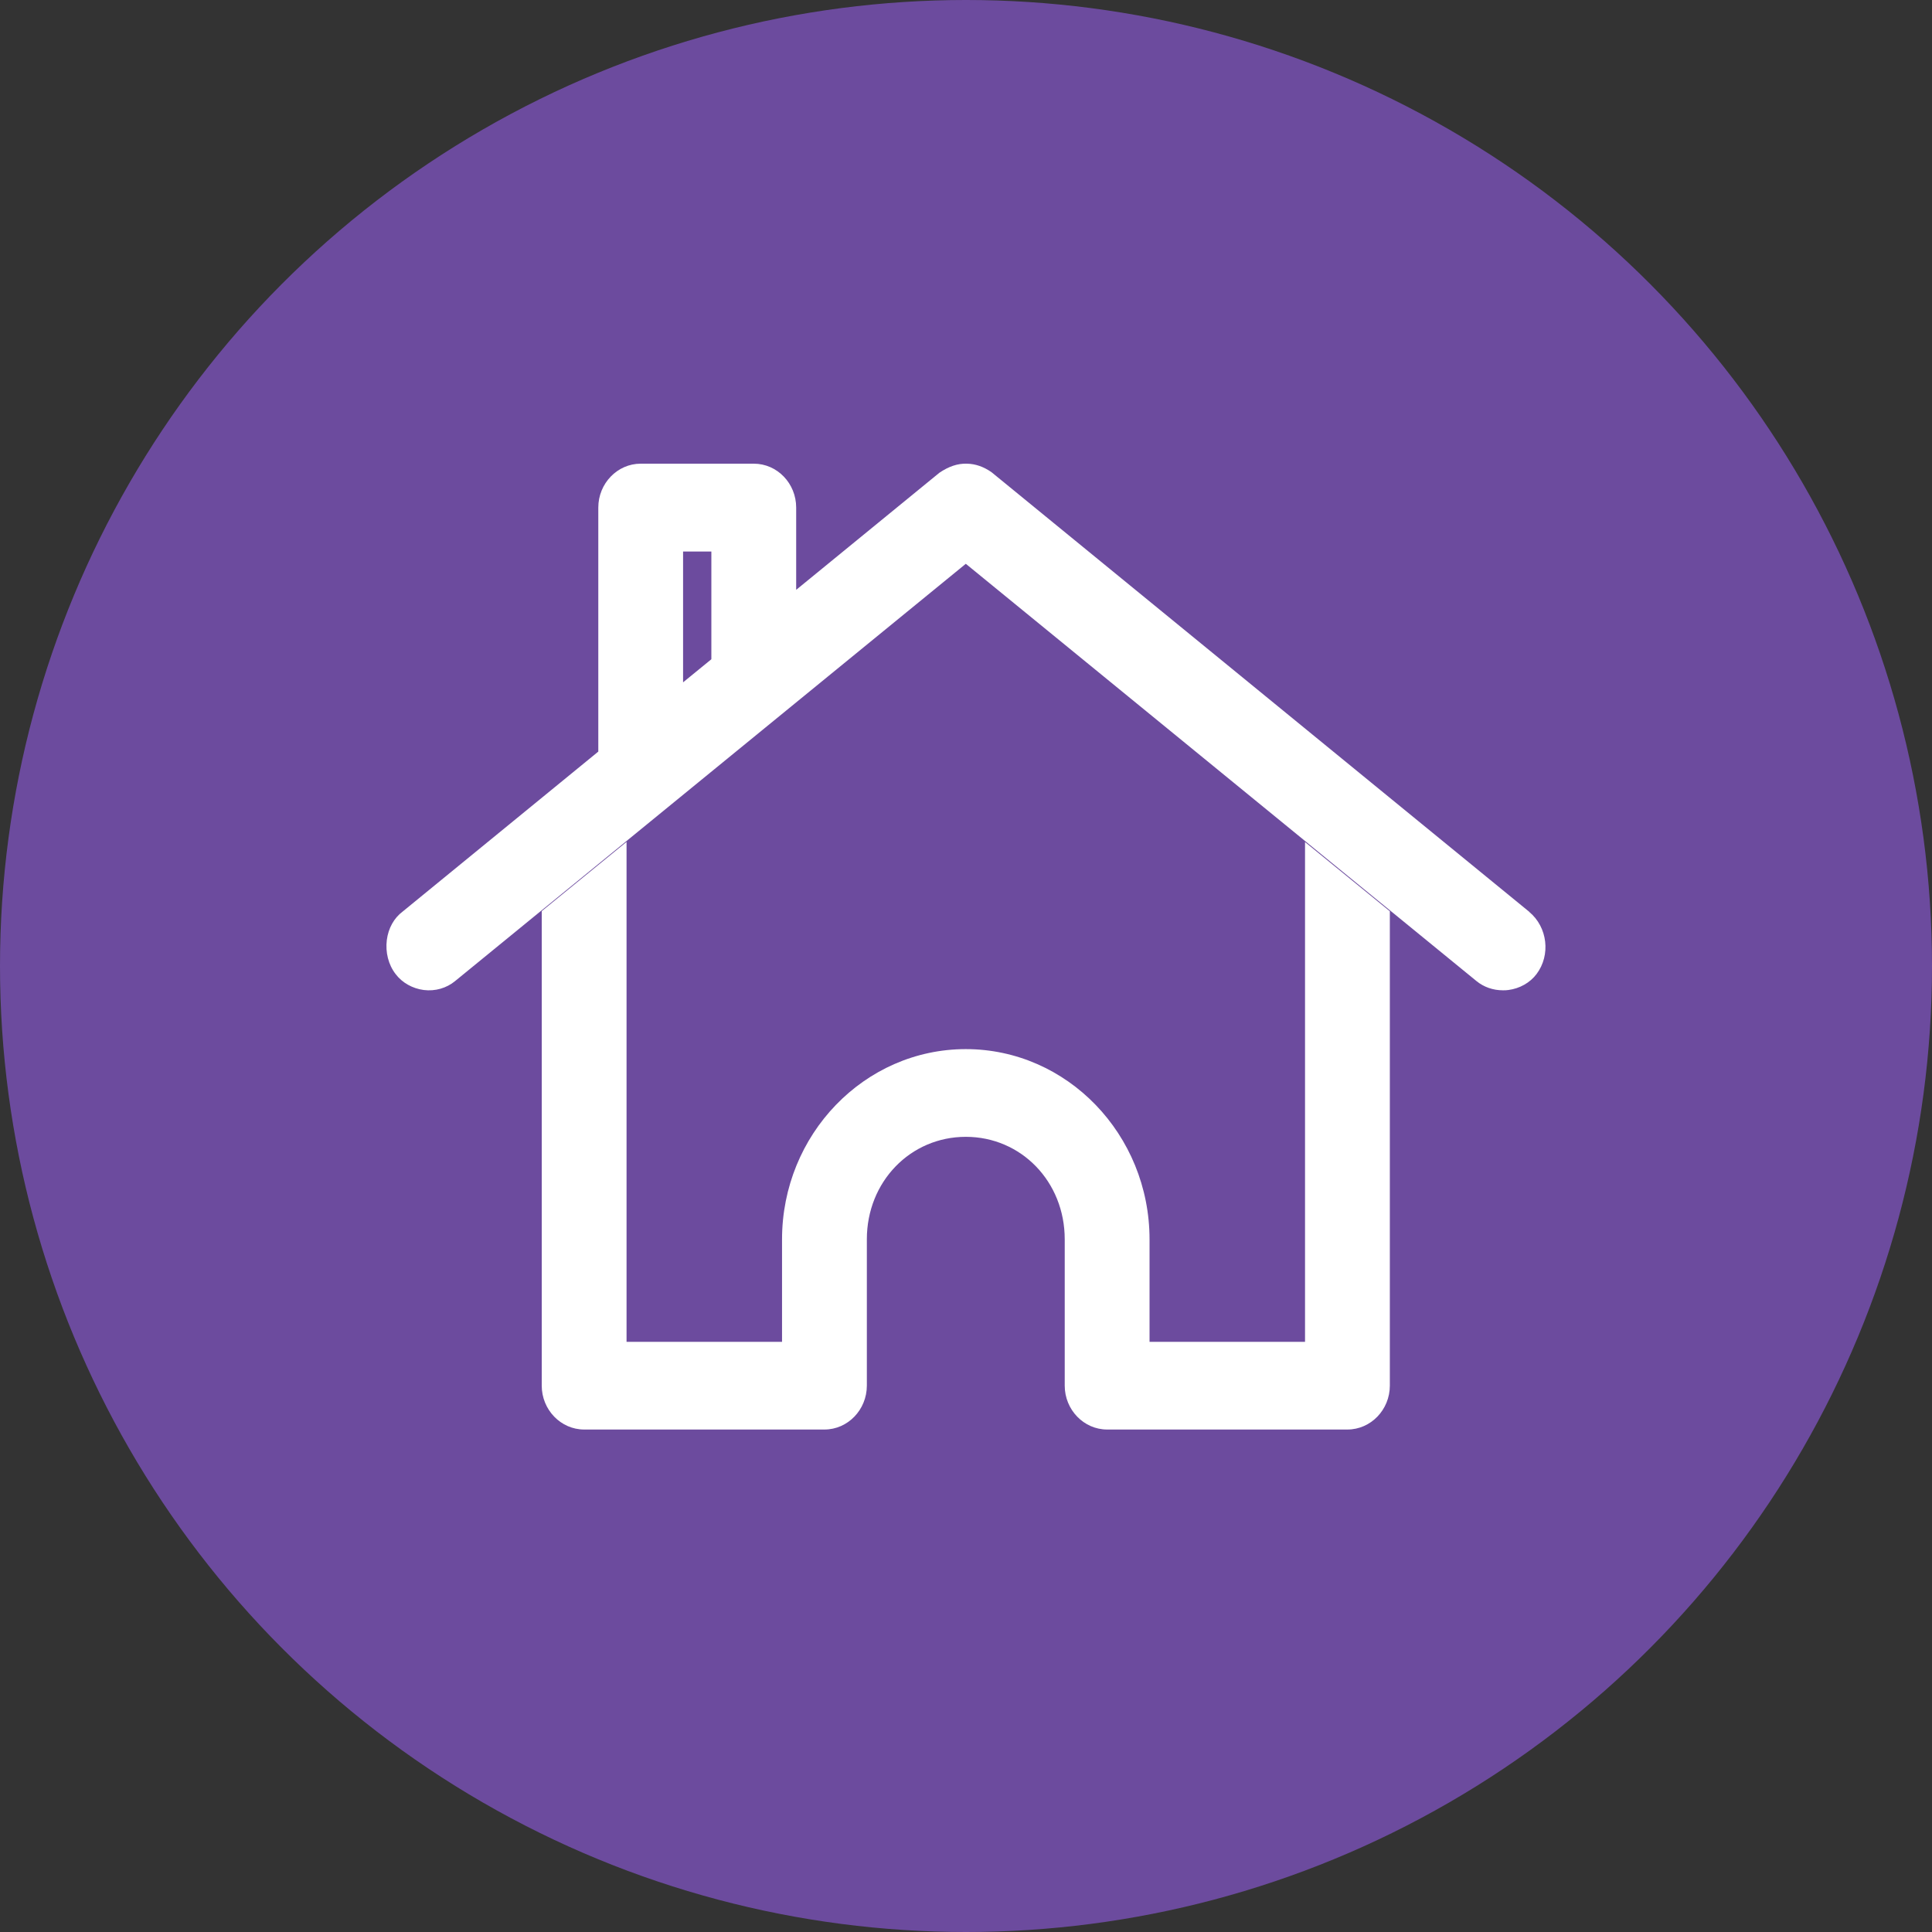 <svg width="50" height="50" viewBox="0 0 50 50" fill="none" xmlns="http://www.w3.org/2000/svg">
<rect x="0" y="0" width="50" height="50" fill="#333333" stroke="none"/>
<circle cx="25" cy="25" r="25" fill="#6C4B9E"/>
<g clip-path="url(#clip0_853_1439)">
<path d="M33.774 34.727H29.75V32.076C29.75 29.36 27.617 27.151 24.995 27.151C22.372 27.151 20.239 29.36 20.239 32.076V34.727H16.215V21.788L14.02 23.58V35.86C14.02 36.485 14.514 36.996 15.118 36.996H21.337C21.94 36.996 22.434 36.485 22.434 35.86V32.072C22.434 30.583 23.561 29.421 24.995 29.421C26.429 29.421 27.555 30.583 27.555 32.072V35.86C27.555 36.485 28.049 36.996 28.653 36.996H34.871C35.475 36.996 35.969 36.485 35.969 35.86V23.583L33.774 21.792V34.731V34.727ZM39.579 23.599L25.66 12.22C25.459 12.08 25.247 12.004 25.024 12C24.782 11.992 24.552 12.072 24.311 12.235L20.605 15.265V13.136C20.605 12.511 20.115 12 19.508 12H16.581C15.977 12 15.484 12.511 15.484 13.136V19.451L10.421 23.591C10.194 23.761 10.051 24.023 10.011 24.326C9.971 24.644 10.051 24.966 10.238 25.208C10.41 25.436 10.677 25.583 10.966 25.621C11.262 25.659 11.559 25.572 11.778 25.39L24.995 14.591L38.211 25.39C38.401 25.546 38.643 25.629 38.895 25.629C38.943 25.629 38.99 25.629 39.038 25.621C39.331 25.583 39.598 25.432 39.766 25.208C40.136 24.716 40.051 23.996 39.579 23.602V23.599ZM18.41 17.061L17.678 17.659V14.273H18.41V17.061Z" fill="white"/>
</g>
<defs>
<clipPath id="clip0_853_1439">
<rect width="30" height="25" fill="white" transform="translate(10 12)"/>
</clipPath>
</defs>
</svg>
